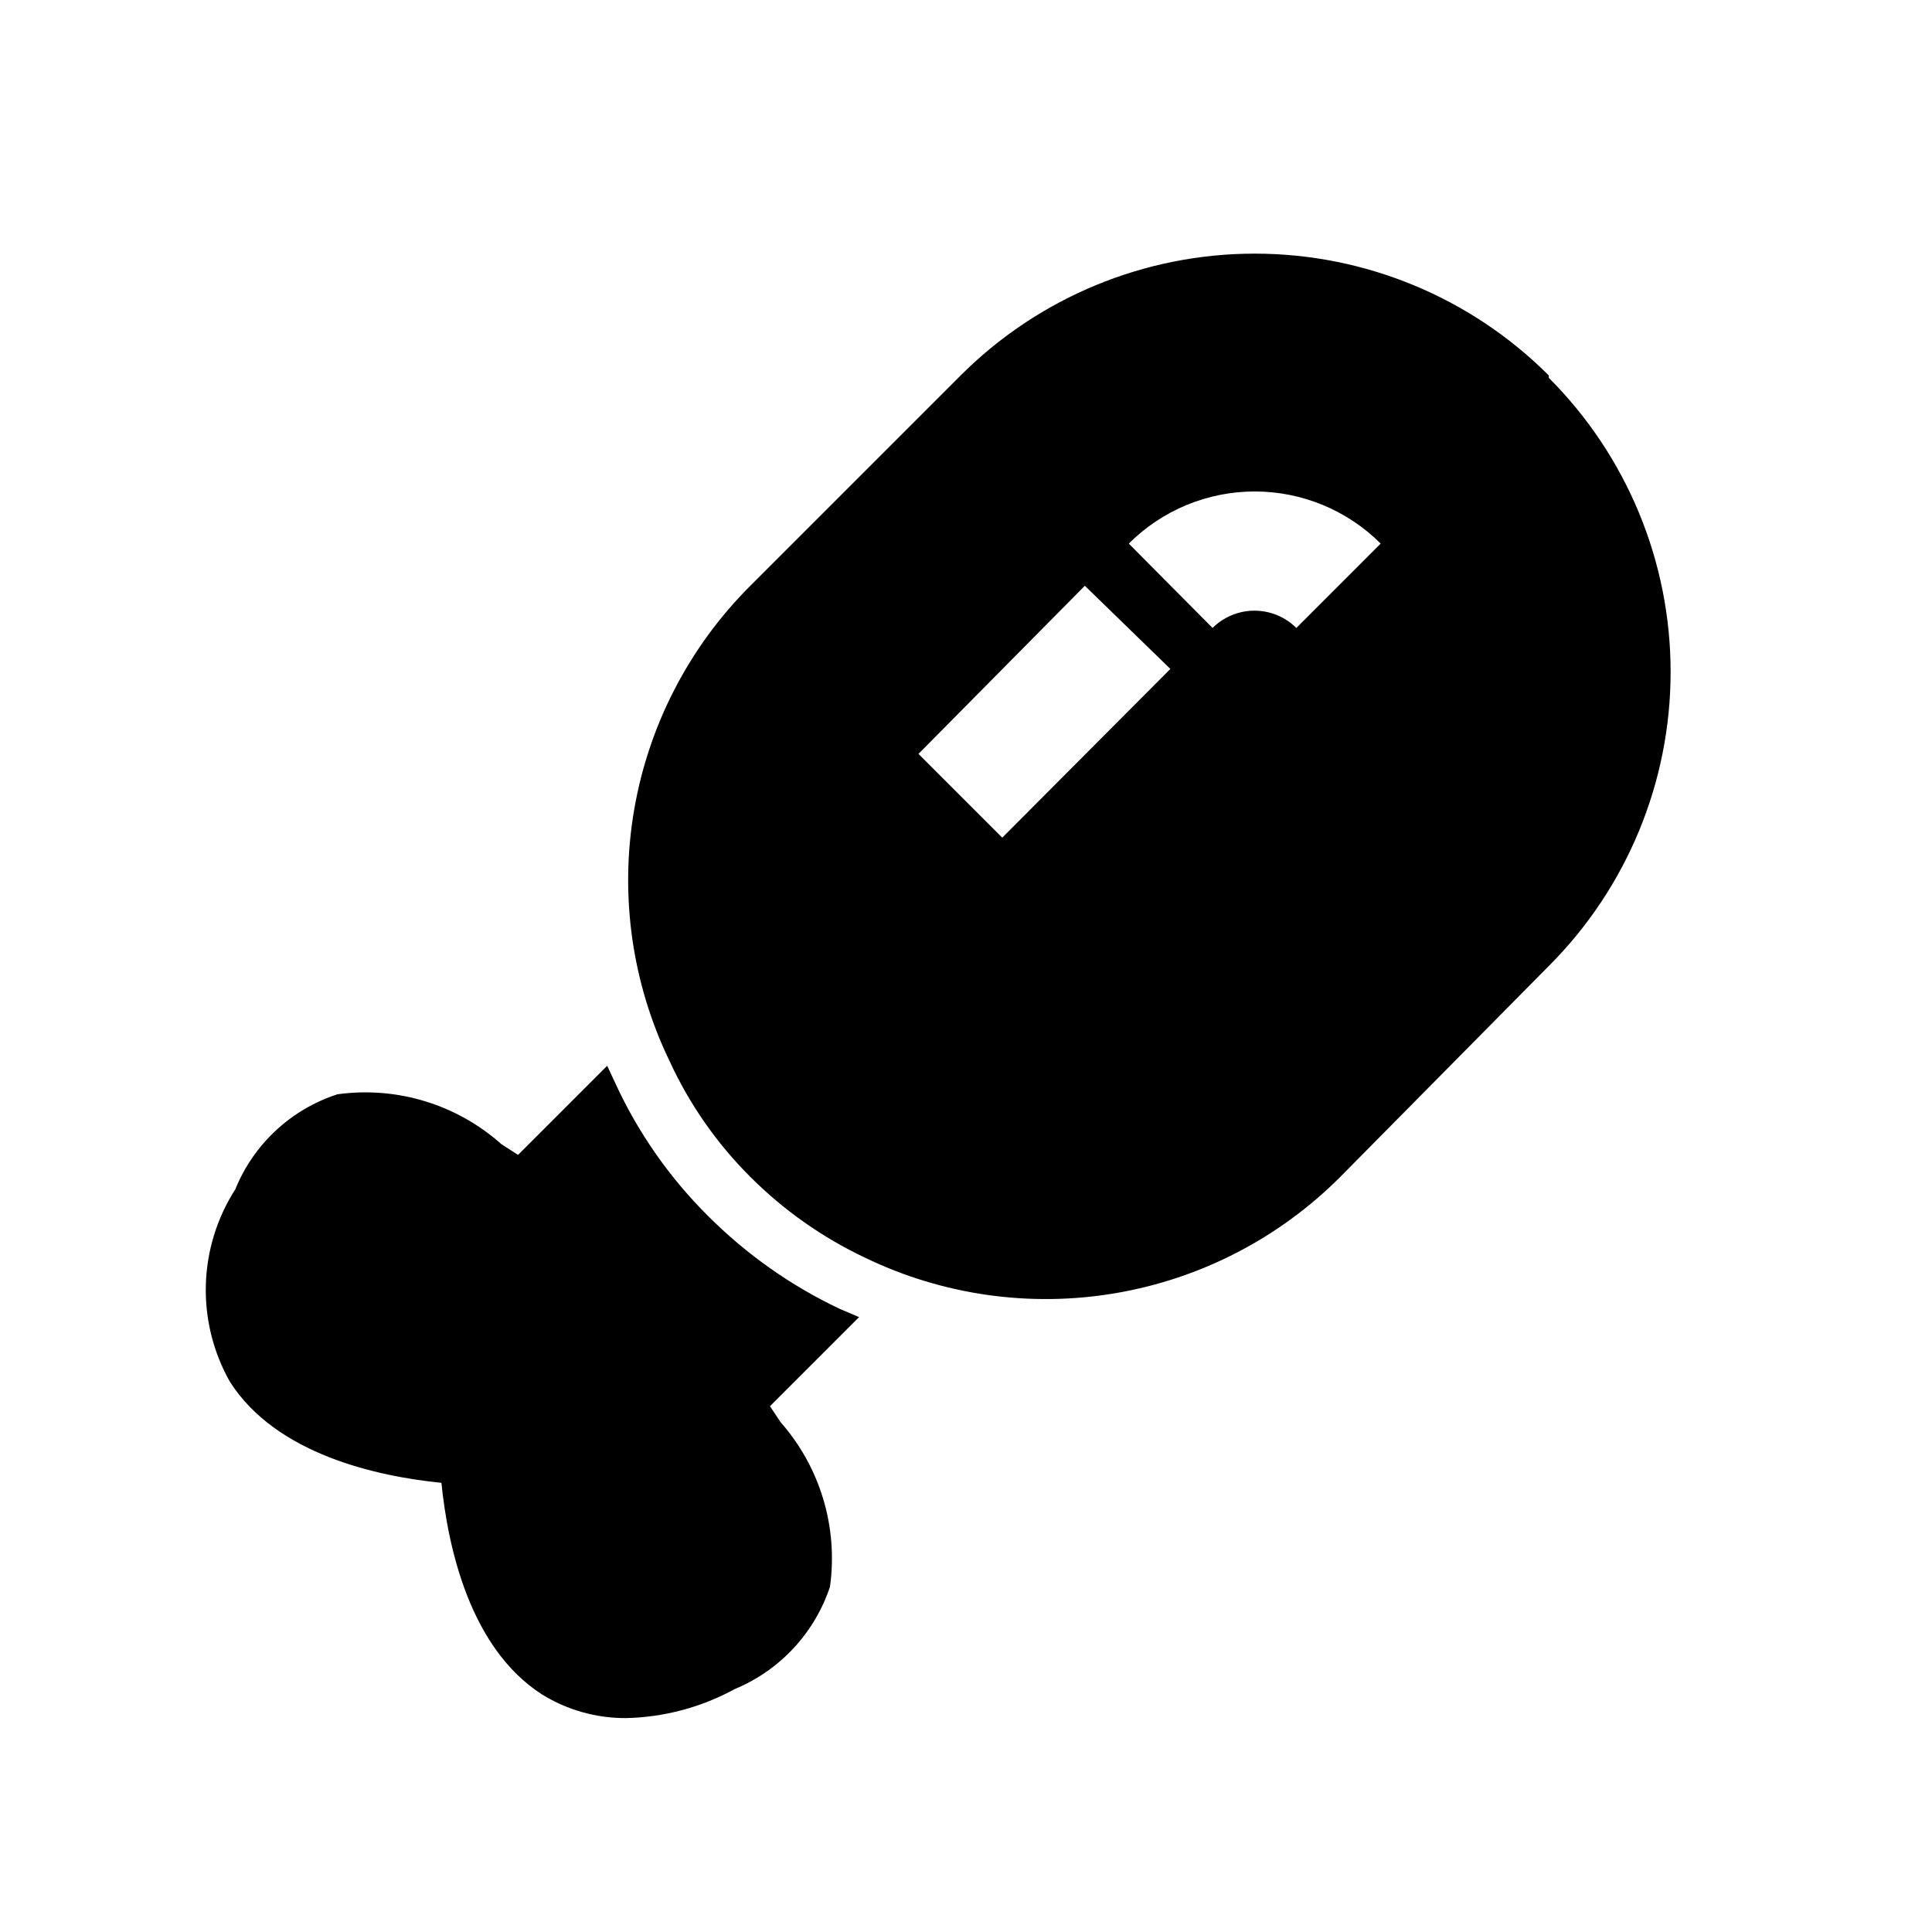 <?xml version="1.0" encoding="UTF-8"?>
<!-- Uploaded to: ICON Repo, www.svgrepo.com, Generator: ICON Repo Mixer Tools -->
<svg fill="#000000" width="800px" height="800px" version="1.1" viewBox="144 144 512 512" xmlns="http://www.w3.org/2000/svg">
 <path d="m554.45 243.5c-20.672-20.672-48.703-32.285-77.934-32.285s-57.266 11.613-77.934 32.285l-55.734 55.734c-16.211 16.168-26.98 36.984-30.82 59.555-3.836 22.574-0.547 45.777 9.41 66.395 5.254 11.426 12.504 21.824 21.41 30.703 8.824 8.828 19.105 16.07 30.387 21.41 20.617 9.957 43.824 13.246 66.395 9.406 22.57-3.836 43.387-14.605 59.559-30.816l55.262-55.891c20.668-20.668 32.281-48.703 32.281-77.934 0-29.23-11.613-57.266-32.281-77.934zm-144.84 122.49-22.203-22.199 44.086-44.555 22.668 22.039zm77.934-55.578h-0.004c-2.949-2.93-6.941-4.578-11.098-4.578-4.16 0-8.152 1.648-11.102 4.578l-22.199-22.355c8.855-8.844 20.859-13.812 33.379-13.812 12.516 0 24.52 4.969 33.375 13.812zm-115.88 182.63-23.617 23.617 2.832 4.25h0.004c10.492 11.941 15.262 27.863 13.066 43.609-4.078 12.25-13.266 22.129-25.191 27.082-8.848 4.84-18.727 7.484-28.812 7.711-7.894 0.051-15.645-2.129-22.355-6.297-19.051-12.281-24.875-38.887-26.609-56.047-17.16-1.73-43.77-7.559-56.047-26.766-4.426-7.828-6.633-16.715-6.383-25.703 0.25-8.988 2.945-17.738 7.801-25.309 4.859-11.984 14.773-21.207 27.078-25.191 15.723-2.172 31.605 2.664 43.453 13.227l4.41 2.832 23.617-23.617 2.203 4.723v0.004c6.027 13.074 14.344 24.965 24.559 35.109 10.109 10.117 21.879 18.426 34.797 24.559z"/>
</svg>